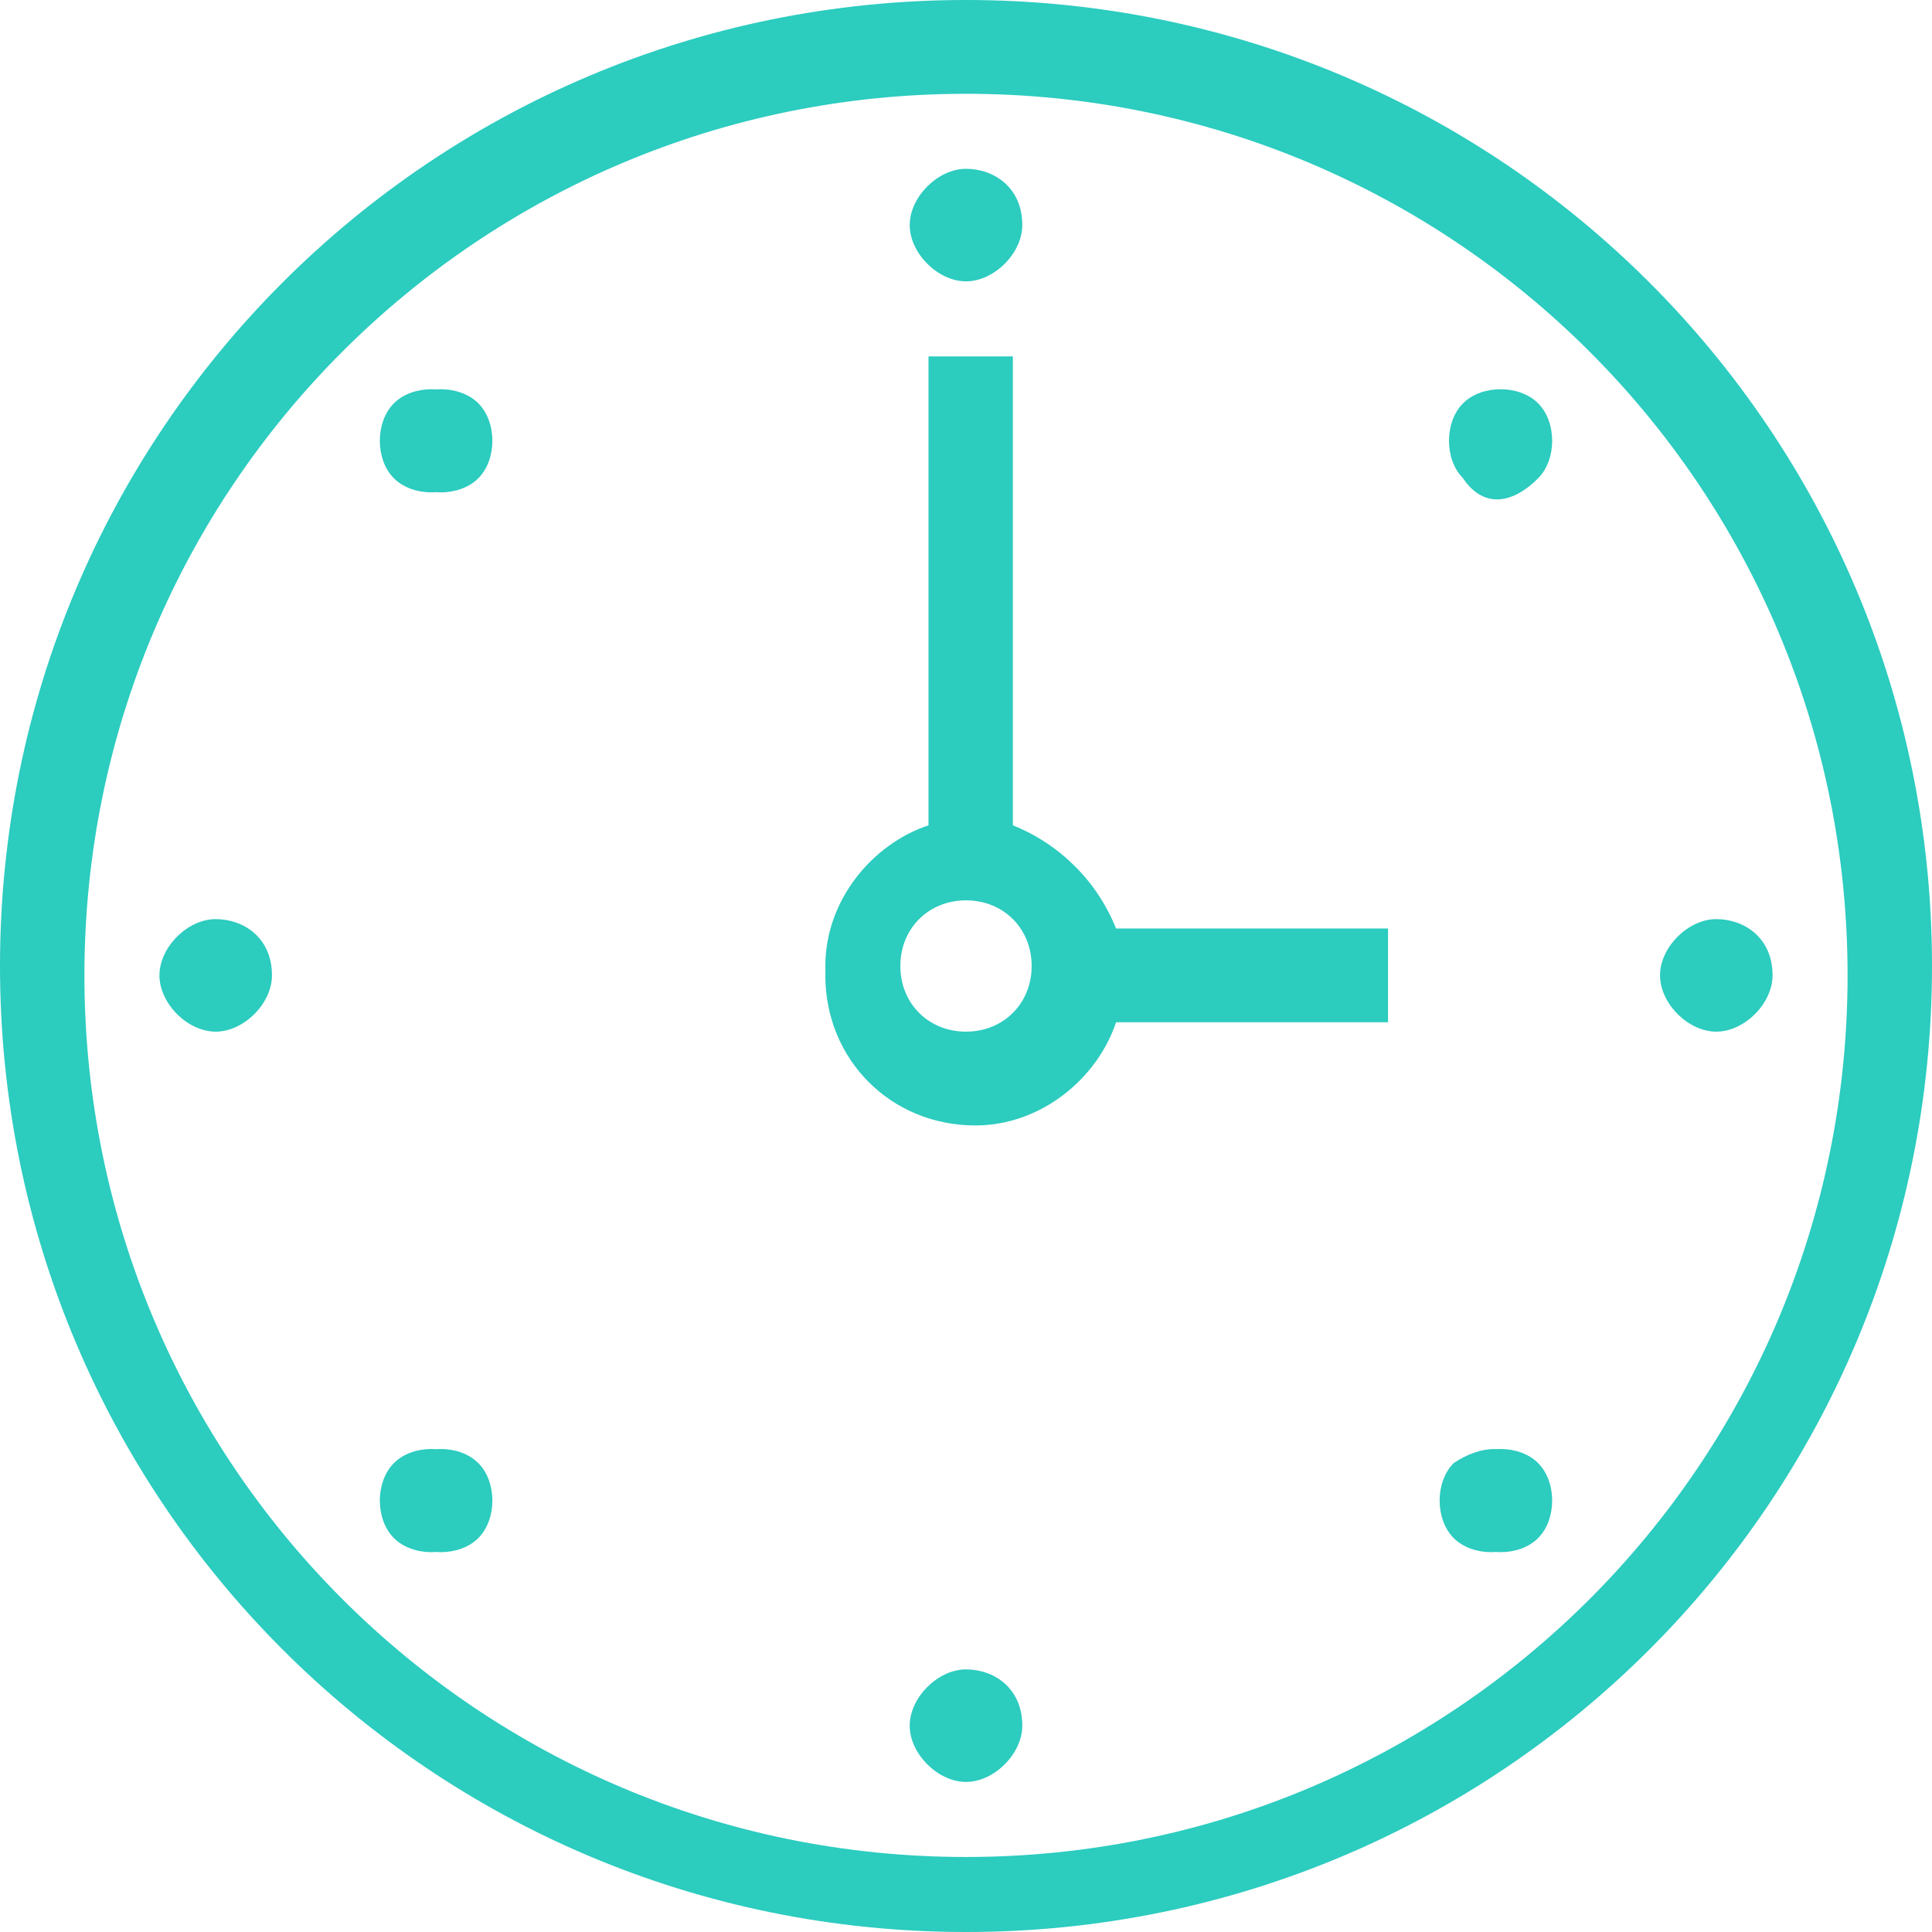 <svg width="53" height="53" viewBox="0 0 53 53" fill="none" xmlns="http://www.w3.org/2000/svg">
<path d="M42.194 40.136C41.68 39.621 40.651 39.621 40.136 40.136C39.621 40.651 39.621 41.68 40.136 42.194C40.651 42.709 41.68 42.709 42.194 42.194C42.709 41.68 42.709 40.651 42.194 40.136ZM13.121 11.063C12.607 10.549 11.578 10.549 11.063 11.063C10.549 11.578 10.549 12.607 11.063 13.121C11.578 13.636 12.607 13.636 13.121 13.121C13.636 12.607 13.636 11.578 13.121 11.063ZM42.194 11.063C41.68 10.549 40.651 10.549 40.136 11.063C39.621 11.578 39.621 12.607 40.136 13.121C40.651 13.636 41.68 13.636 42.194 13.121C42.709 12.607 42.709 11.578 42.194 11.063ZM13.121 40.136C12.607 39.621 11.578 39.621 11.063 40.136C10.549 40.651 10.549 41.68 11.063 42.194C11.578 42.709 12.607 42.709 13.121 42.194C13.636 41.68 13.636 40.651 13.121 40.136ZM26.5 4.631C25.728 4.631 24.956 5.403 24.956 6.175C24.956 6.947 25.728 7.718 26.5 7.718C27.272 7.718 28.044 6.947 28.044 6.175C28.044 5.146 27.272 4.631 26.5 4.631ZM5.917 25.214C5.146 25.214 4.374 25.985 4.374 26.757C4.374 27.529 5.146 28.301 5.917 28.301C6.689 28.301 7.461 27.529 7.461 26.757C7.461 25.728 6.689 25.214 5.917 25.214ZM26.5 45.796C25.728 45.796 24.956 46.568 24.956 47.34C24.956 48.112 25.728 48.883 26.5 48.883C27.272 48.883 28.044 48.112 28.044 47.34C28.044 46.311 27.272 45.796 26.5 45.796ZM47.083 25.214C46.311 25.214 45.539 25.985 45.539 26.757C45.539 27.529 46.311 28.301 47.083 28.301C47.854 28.301 48.626 27.529 48.626 26.757C48.626 25.728 47.854 25.214 47.083 25.214ZM30.359 25.471C29.845 24.184 29.073 23.155 27.786 22.898V10.034H25.471V22.898C23.927 23.413 22.641 24.956 22.641 26.757C22.641 29.073 24.442 30.874 26.757 30.874C28.558 30.874 30.102 29.587 30.616 28.044H38.078V25.728H30.359V25.471ZM26.5 28.301C25.471 28.301 24.699 27.529 24.699 26.5C24.699 25.471 25.471 24.699 26.5 24.699C27.529 24.699 28.301 25.471 28.301 26.5C28.301 27.529 27.529 28.301 26.5 28.301ZM47.083 25.214C46.311 25.214 45.539 25.985 45.539 26.757C45.539 27.529 46.311 28.301 47.083 28.301C47.854 28.301 48.626 27.529 48.626 26.757C48.626 25.728 47.854 25.214 47.083 25.214ZM42.194 13.121C42.709 12.607 42.709 11.578 42.194 11.063C41.68 10.549 40.651 10.549 40.136 11.063C39.621 11.578 39.621 12.607 40.136 13.121C40.651 13.893 41.422 13.893 42.194 13.121ZM39.879 40.136C39.364 40.651 39.364 41.68 39.879 42.194C40.393 42.709 41.422 42.709 41.937 42.194C42.452 41.68 42.452 40.651 41.937 40.136C41.422 39.621 40.651 39.621 39.879 40.136ZM27.786 22.641V9.777H25.471V22.641C23.927 23.155 22.641 24.699 22.641 26.5C22.641 28.816 24.442 30.616 26.757 30.616C28.558 30.616 30.102 29.33 30.616 27.786H38.078V25.471H30.616C30.102 24.184 29.073 23.155 27.786 22.641ZM26.5 28.301C25.471 28.301 24.699 27.529 24.699 26.5C24.699 25.471 25.471 24.699 26.5 24.699C27.529 24.699 28.301 25.471 28.301 26.5C28.301 27.529 27.529 28.301 26.5 28.301ZM26.5 7.718C27.272 7.718 28.044 6.947 28.044 6.175C28.044 5.403 27.272 4.631 26.5 4.631C25.728 4.631 24.956 5.403 24.956 6.175C24.956 6.947 25.728 7.718 26.5 7.718ZM26.5 45.796C25.728 45.796 24.956 46.568 24.956 47.34C24.956 48.112 25.728 48.883 26.5 48.883C27.272 48.883 28.044 48.112 28.044 47.34C28.044 46.311 27.272 45.796 26.5 45.796ZM10.806 11.063C10.291 11.578 10.291 12.607 10.806 13.121C11.32 13.636 12.35 13.636 12.864 13.121C13.379 12.607 13.379 11.578 12.864 11.063C12.35 10.549 11.32 10.549 10.806 11.063ZM10.806 40.136C10.291 40.651 10.291 41.68 10.806 42.194C11.32 42.709 12.35 42.709 12.864 42.194C13.379 41.68 13.379 40.651 12.864 40.136C12.35 39.621 11.32 39.621 10.806 40.136ZM5.917 25.214C5.146 25.214 4.374 25.985 4.374 26.757C4.374 27.529 5.146 28.301 5.917 28.301C6.689 28.301 7.461 27.529 7.461 26.757C7.461 25.728 6.689 25.214 5.917 25.214ZM47.083 25.214C46.311 25.214 45.539 25.985 45.539 26.757C45.539 27.529 46.311 28.301 47.083 28.301C47.854 28.301 48.626 27.529 48.626 26.757C48.626 25.728 47.854 25.214 47.083 25.214ZM26.5 0C11.835 0 0 11.835 0 26.5C0 41.165 11.835 53 26.5 53C41.165 53 53 41.165 53 26.5C53 11.835 41.165 0 26.5 0ZM26.5 50.942C13.121 50.942 2.316 40.136 2.316 26.757C2.316 13.379 13.121 2.573 26.5 2.573C39.879 2.573 50.684 13.379 50.684 26.757C50.684 40.136 39.879 50.942 26.5 50.942ZM42.194 13.121C42.709 12.607 42.709 11.578 42.194 11.063C41.68 10.549 40.651 10.549 40.136 11.063C39.621 11.578 39.621 12.607 40.136 13.121C40.651 13.893 41.422 13.893 42.194 13.121ZM39.879 40.136C39.364 40.651 39.364 41.68 39.879 42.194C40.393 42.709 41.422 42.709 41.937 42.194C42.452 41.68 42.452 40.651 41.937 40.136C41.422 39.621 40.651 39.621 39.879 40.136ZM27.786 22.641V9.777H25.471V22.641C23.927 23.155 22.641 24.699 22.641 26.5C22.641 28.816 24.442 30.616 26.757 30.616C28.558 30.616 30.102 29.33 30.616 27.786H38.078V25.471H30.616C30.102 24.184 29.073 23.155 27.786 22.641ZM26.5 28.301C25.471 28.301 24.699 27.529 24.699 26.5C24.699 25.471 25.471 24.699 26.5 24.699C27.529 24.699 28.301 25.471 28.301 26.5C28.301 27.529 27.529 28.301 26.5 28.301ZM26.5 7.718C27.272 7.718 28.044 6.947 28.044 6.175C28.044 5.403 27.272 4.631 26.5 4.631C25.728 4.631 24.956 5.403 24.956 6.175C24.956 6.947 25.728 7.718 26.5 7.718ZM26.5 45.796C25.728 45.796 24.956 46.568 24.956 47.34C24.956 48.112 25.728 48.883 26.5 48.883C27.272 48.883 28.044 48.112 28.044 47.34C28.044 46.311 27.272 45.796 26.5 45.796ZM10.806 11.063C10.291 11.578 10.291 12.607 10.806 13.121C11.32 13.636 12.35 13.636 12.864 13.121C13.379 12.607 13.379 11.578 12.864 11.063C12.35 10.549 11.32 10.549 10.806 11.063ZM10.806 40.136C10.291 40.651 10.291 41.68 10.806 42.194C11.32 42.709 12.35 42.709 12.864 42.194C13.379 41.68 13.379 40.651 12.864 40.136C12.35 39.621 11.32 39.621 10.806 40.136ZM5.917 25.214C5.146 25.214 4.374 25.985 4.374 26.757C4.374 27.529 5.146 28.301 5.917 28.301C6.689 28.301 7.461 27.529 7.461 26.757C7.461 25.728 6.689 25.214 5.917 25.214ZM47.083 25.214C46.311 25.214 45.539 25.985 45.539 26.757C45.539 27.529 46.311 28.301 47.083 28.301C47.854 28.301 48.626 27.529 48.626 26.757C48.626 25.728 47.854 25.214 47.083 25.214ZM26.5 0C11.835 0 0 11.835 0 26.5C0 41.165 11.835 53 26.5 53C41.165 53 53 41.165 53 26.5C53 11.835 41.165 0 26.5 0ZM26.5 50.942C13.121 50.942 2.316 40.136 2.316 26.757C2.316 13.379 13.121 2.573 26.5 2.573C39.879 2.573 50.684 13.379 50.684 26.757C50.684 40.136 39.879 50.942 26.5 50.942ZM42.194 13.121C42.709 12.607 42.709 11.578 42.194 11.063C41.68 10.549 40.651 10.549 40.136 11.063C39.621 11.578 39.621 12.607 40.136 13.121C40.651 13.893 41.422 13.893 42.194 13.121ZM39.879 40.136C39.364 40.651 39.364 41.68 39.879 42.194C40.393 42.709 41.422 42.709 41.937 42.194C42.452 41.68 42.452 40.651 41.937 40.136C41.422 39.621 40.651 39.621 39.879 40.136ZM27.786 22.641V9.777H25.471V22.641C23.927 23.155 22.641 24.699 22.641 26.5C22.641 28.816 24.442 30.616 26.757 30.616C28.558 30.616 30.102 29.33 30.616 27.786H38.078V25.471H30.616C30.102 24.184 29.073 23.155 27.786 22.641ZM26.5 28.301C25.471 28.301 24.699 27.529 24.699 26.5C24.699 25.471 25.471 24.699 26.5 24.699C27.529 24.699 28.301 25.471 28.301 26.5C28.301 27.529 27.529 28.301 26.5 28.301ZM26.5 7.718C27.272 7.718 28.044 6.947 28.044 6.175C28.044 5.403 27.272 4.631 26.5 4.631C25.728 4.631 24.956 5.403 24.956 6.175C24.956 6.947 25.728 7.718 26.5 7.718ZM26.5 45.796C25.728 45.796 24.956 46.568 24.956 47.34C24.956 48.112 25.728 48.883 26.5 48.883C27.272 48.883 28.044 48.112 28.044 47.34C28.044 46.311 27.272 45.796 26.5 45.796ZM10.806 11.063C10.291 11.578 10.291 12.607 10.806 13.121C11.32 13.636 12.35 13.636 12.864 13.121C13.379 12.607 13.379 11.578 12.864 11.063C12.35 10.549 11.32 10.549 10.806 11.063ZM10.806 40.136C10.291 40.651 10.291 41.68 10.806 42.194C11.32 42.709 12.35 42.709 12.864 42.194C13.379 41.68 13.379 40.651 12.864 40.136C12.35 39.621 11.32 39.621 10.806 40.136ZM5.917 25.214C5.146 25.214 4.374 25.985 4.374 26.757C4.374 27.529 5.146 28.301 5.917 28.301C6.689 28.301 7.461 27.529 7.461 26.757C7.461 25.728 6.689 25.214 5.917 25.214ZM47.083 25.214C46.311 25.214 45.539 25.985 45.539 26.757C45.539 27.529 46.311 28.301 47.083 28.301C47.854 28.301 48.626 27.529 48.626 26.757C48.626 25.728 47.854 25.214 47.083 25.214ZM26.5 0C11.835 0 0 11.835 0 26.5C0 41.165 11.835 53 26.5 53C41.165 53 53 41.165 53 26.5C53 11.835 41.165 0 26.5 0ZM26.5 50.942C13.121 50.942 2.316 40.136 2.316 26.757C2.316 13.379 13.121 2.573 26.5 2.573C39.879 2.573 50.684 13.379 50.684 26.757C50.684 40.136 39.879 50.942 26.5 50.942ZM42.194 13.121C42.709 12.607 42.709 11.578 42.194 11.063C41.68 10.549 40.651 10.549 40.136 11.063C39.621 11.578 39.621 12.607 40.136 13.121C40.651 13.893 41.422 13.893 42.194 13.121ZM39.879 40.136C39.364 40.651 39.364 41.68 39.879 42.194C40.393 42.709 41.422 42.709 41.937 42.194C42.452 41.68 42.452 40.651 41.937 40.136C41.422 39.621 40.651 39.621 39.879 40.136ZM27.786 22.641V9.777H25.471V22.641C23.927 23.155 22.641 24.699 22.641 26.5C22.641 28.816 24.442 30.616 26.757 30.616C28.558 30.616 30.102 29.33 30.616 27.786H38.078V25.471H30.616C30.102 24.184 29.073 23.155 27.786 22.641ZM26.5 28.301C25.471 28.301 24.699 27.529 24.699 26.5C24.699 25.471 25.471 24.699 26.5 24.699C27.529 24.699 28.301 25.471 28.301 26.5C28.301 27.529 27.529 28.301 26.5 28.301ZM26.5 7.718C27.272 7.718 28.044 6.947 28.044 6.175C28.044 5.403 27.272 4.631 26.5 4.631C25.728 4.631 24.956 5.403 24.956 6.175C24.956 6.947 25.728 7.718 26.5 7.718ZM26.5 45.796C25.728 45.796 24.956 46.568 24.956 47.34C24.956 48.112 25.728 48.883 26.5 48.883C27.272 48.883 28.044 48.112 28.044 47.34C28.044 46.311 27.272 45.796 26.5 45.796ZM10.806 11.063C10.291 11.578 10.291 12.607 10.806 13.121C11.32 13.636 12.35 13.636 12.864 13.121C13.379 12.607 13.379 11.578 12.864 11.063C12.35 10.549 11.32 10.549 10.806 11.063ZM10.806 40.136C10.291 40.651 10.291 41.68 10.806 42.194C11.32 42.709 12.35 42.709 12.864 42.194C13.379 41.68 13.379 40.651 12.864 40.136C12.35 39.621 11.32 39.621 10.806 40.136ZM5.917 25.214C5.146 25.214 4.374 25.985 4.374 26.757C4.374 27.529 5.146 28.301 5.917 28.301C6.689 28.301 7.461 27.529 7.461 26.757C7.461 25.728 6.689 25.214 5.917 25.214Z" fill="#2CCCBF"/>
</svg>
